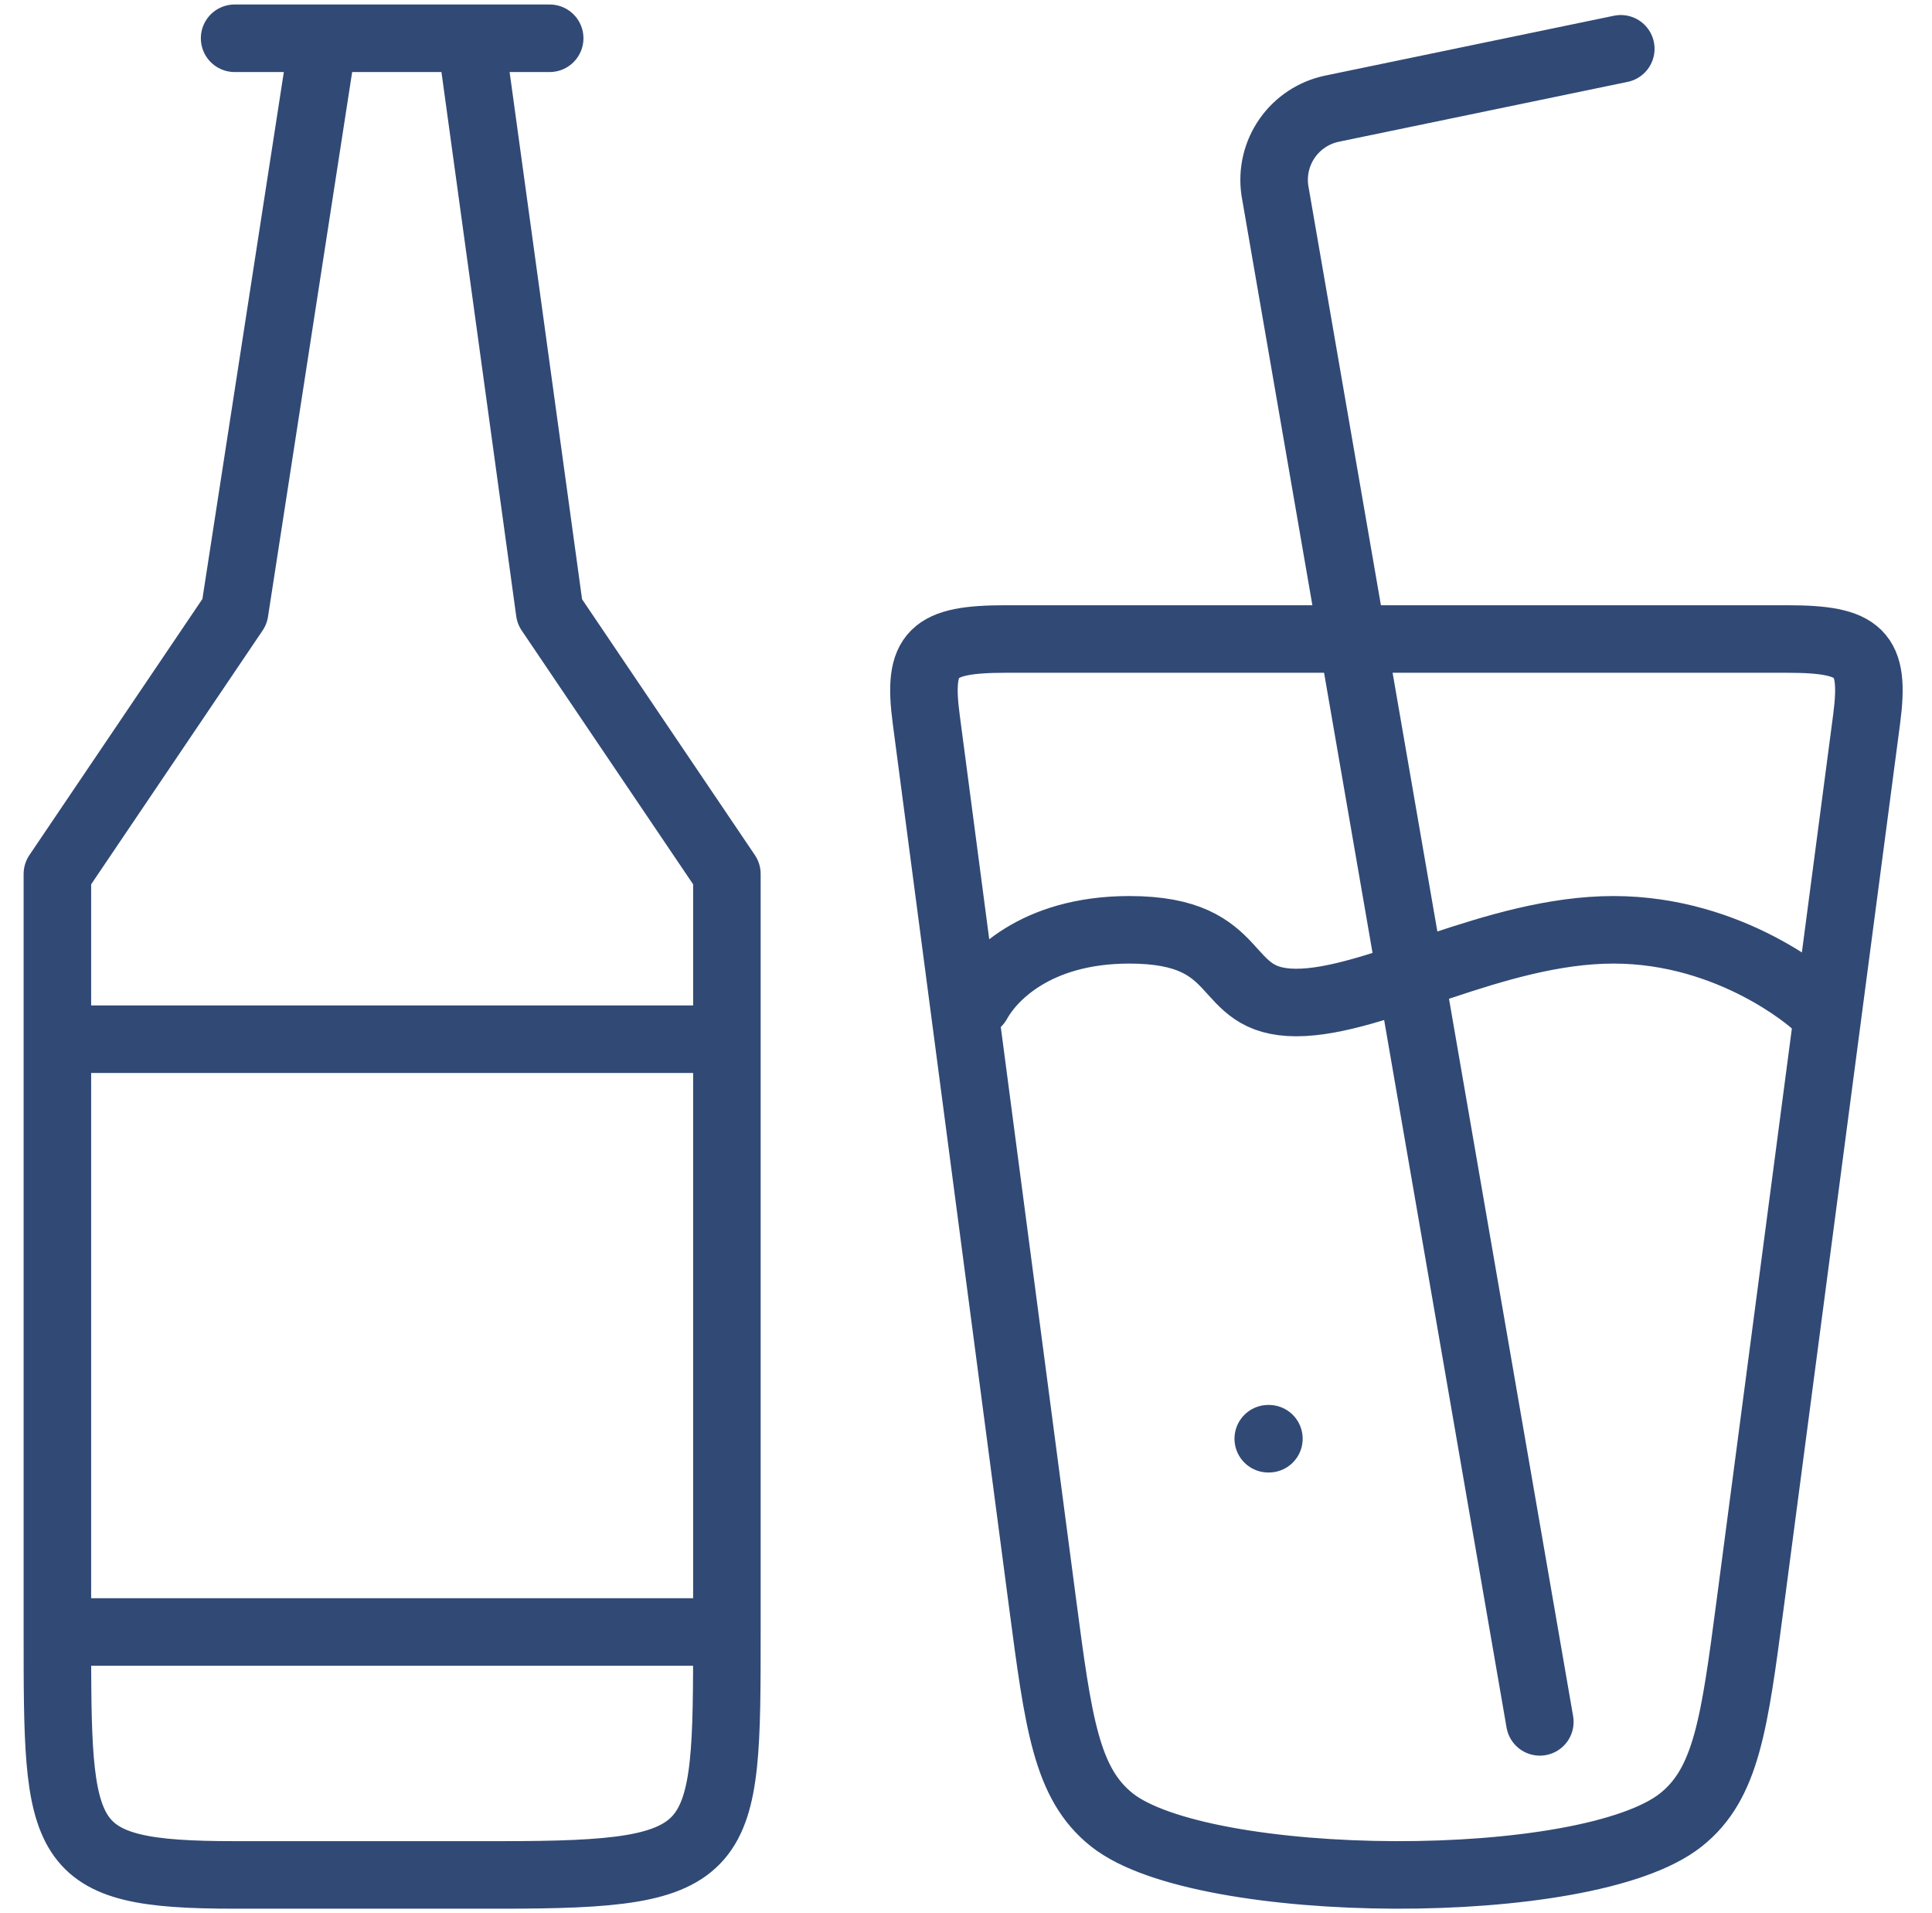 <svg xmlns="http://www.w3.org/2000/svg" fill="none" viewBox="0 0 101 100" height="100" width="101">
<path stroke-linejoin="round" stroke-linecap="round" stroke-width="3.53" stroke="#314975" d="M80.499 90L66.647 9.951C66.507 8.993 66.738 8.017 67.293 7.223C67.849 6.429 68.686 5.877 69.635 5.68L84.731 2.551M51.101 52.4C51.792 51.135 54.072 48.6 59.043 48.6C65.263 48.6 63.622 52.4 67.768 52.4C71.913 52.4 78.134 48.6 84.351 48.6C90.568 48.6 94.801 52.4 94.801 52.4M66.335 75.2H66.301M12.265 2H16.897M16.897 2L12.265 31.968L3 45.682V54.318M16.897 2H24.617M3 85.302C3 96.476 3 98 12.265 98H26.162C38 98 38 96.984 38 85.302M3 85.302V54.318M3 85.302H38M38 85.302V54.318M24.617 2H28.736M24.617 2L28.736 31.968L38 45.682V54.318M3 54.318H38M54.503 83.8L48.419 37.58C47.959 34.114 48.742 33.4 52.58 33.4H93.426C97.264 33.4 98.04 34.114 97.584 37.58L91.5 83.8C90.671 90.089 90.257 93.235 87.874 95.124C82.946 99.042 62.844 98.875 58.128 95.124C55.745 93.235 55.331 90.089 54.503 83.8Z"></path>
</svg>

